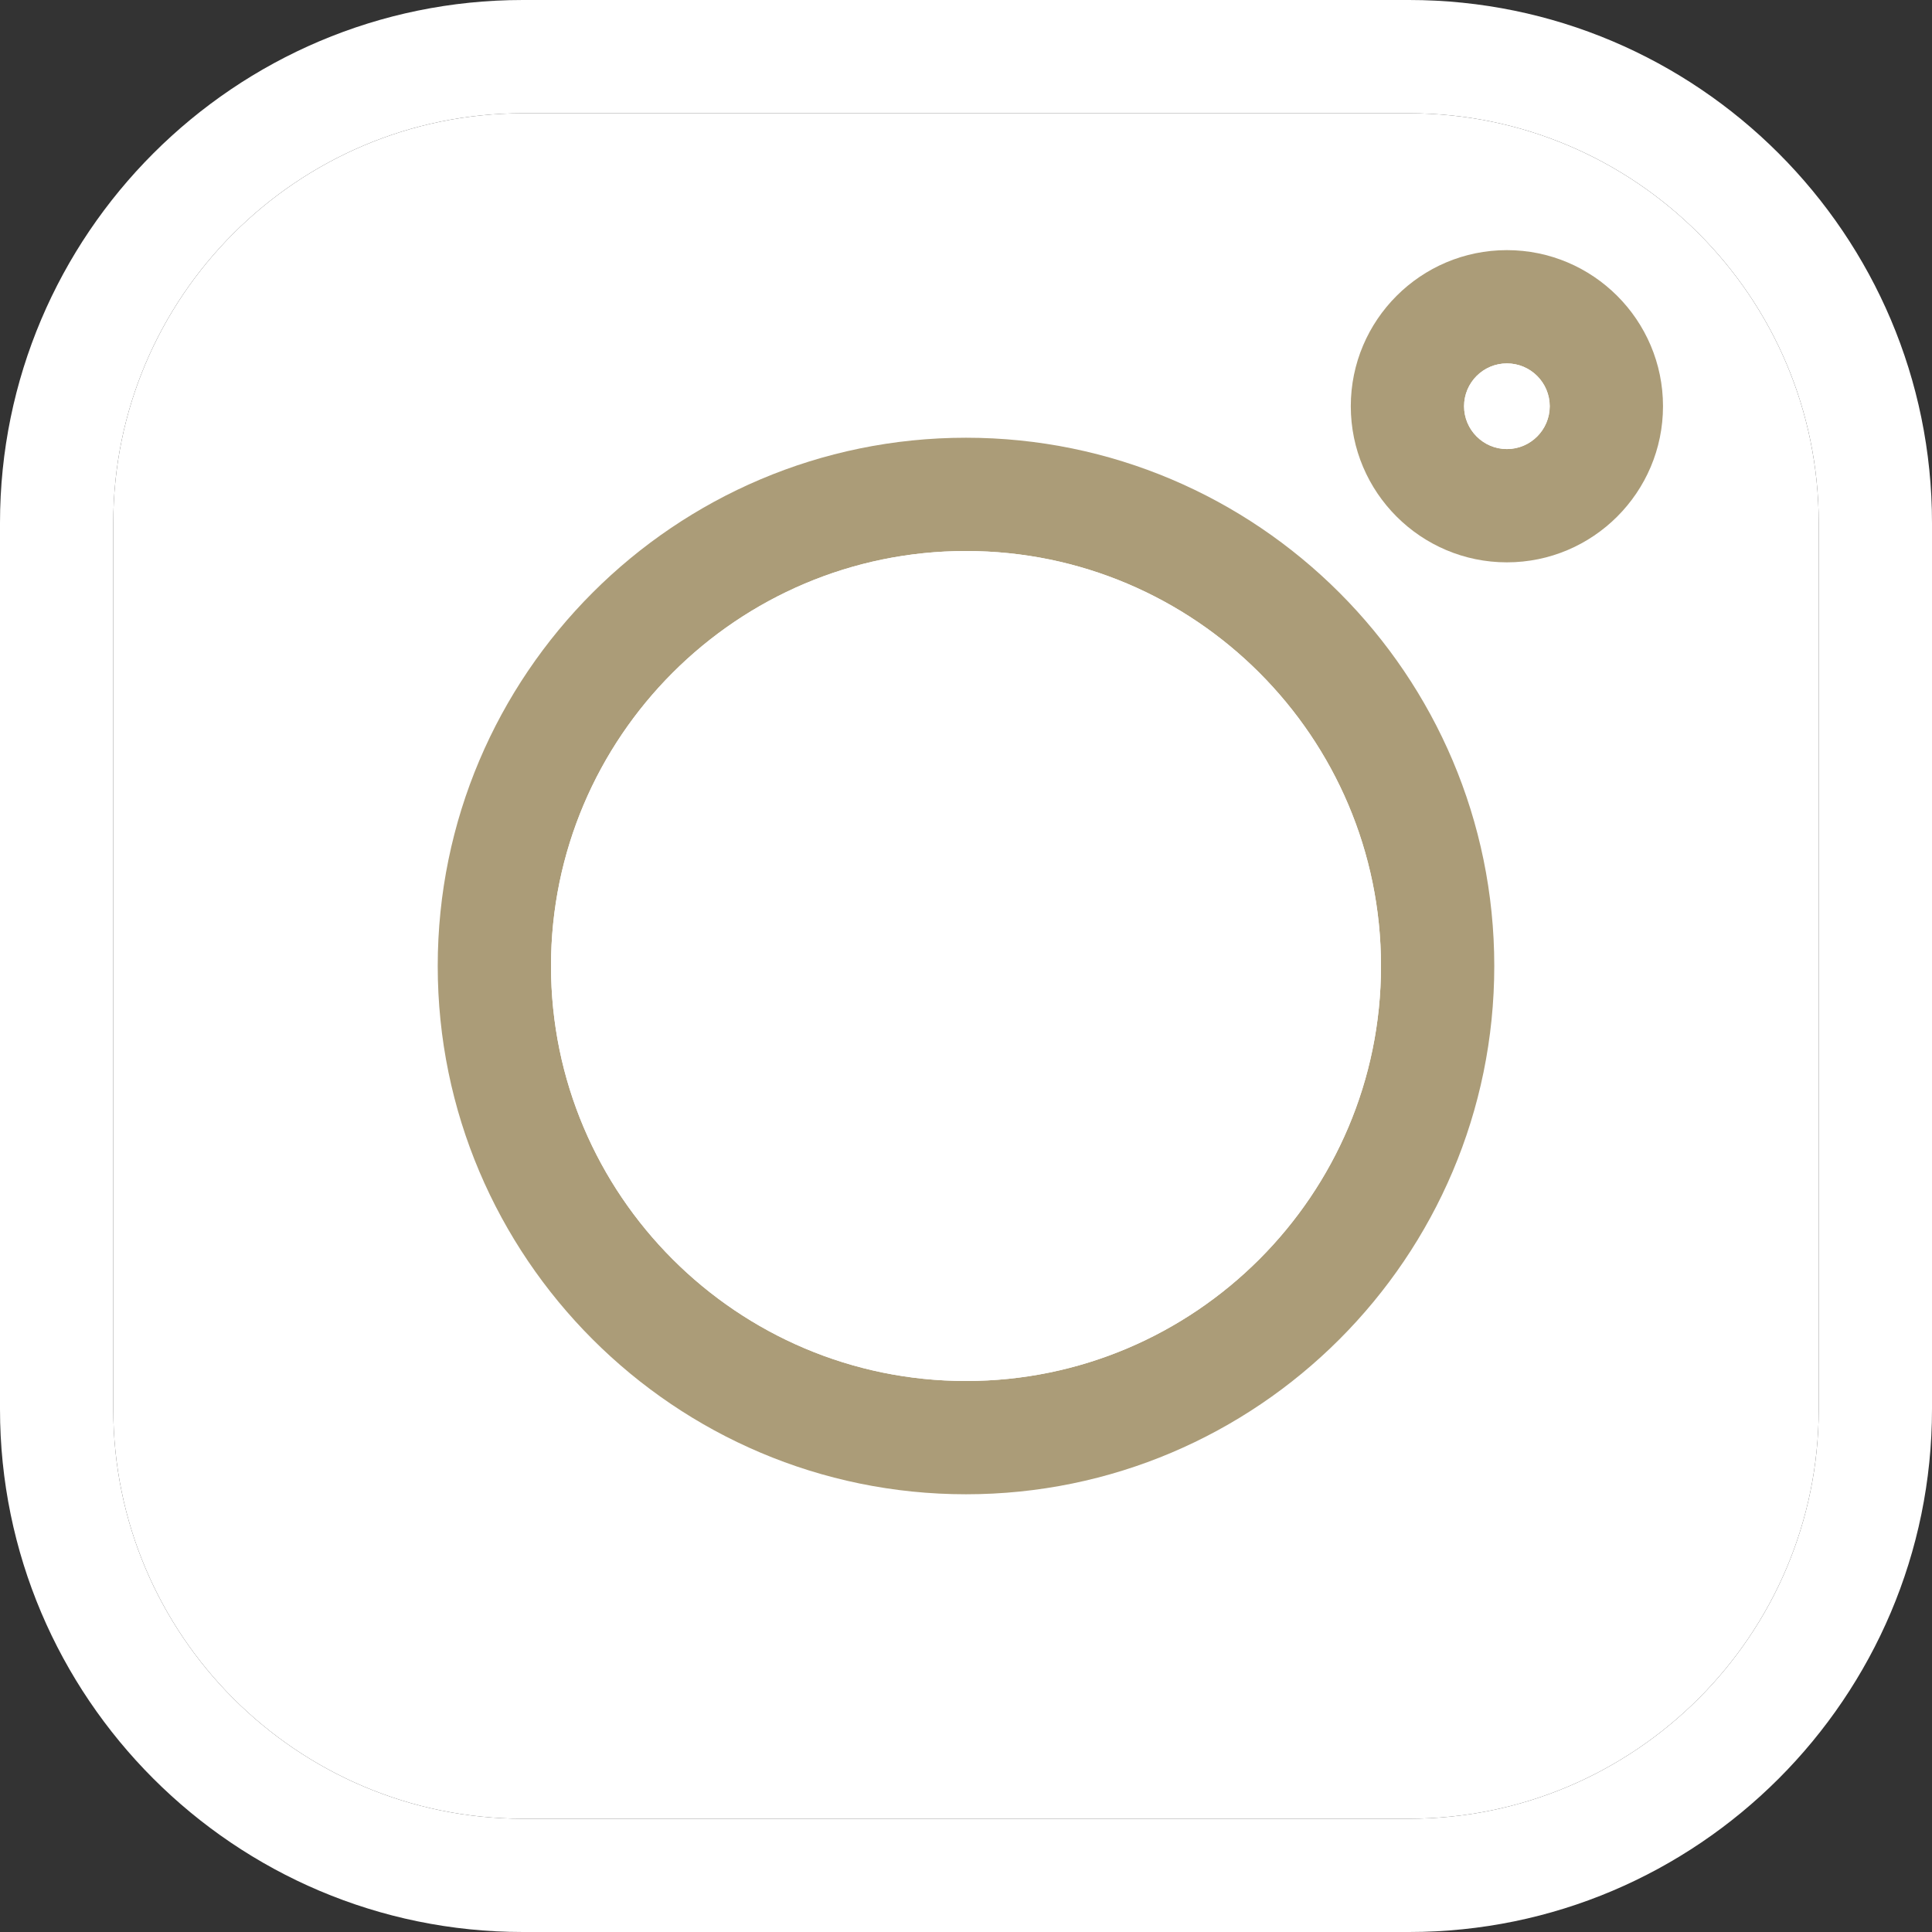 <?xml version="1.0" encoding="UTF-8"?> <svg xmlns="http://www.w3.org/2000/svg" width="30" height="30" viewBox="0 0 30 30" fill="none"><rect x="0" y="0" width="30" height="30" fill="#333333" stroke="none"/><g clip-path="url(#clip0_4448_12)"><path d="M21.879 0H8.121C3.643 0 0 3.643 0 8.121V21.88C0 26.357 3.643 30 8.121 30H21.88C26.357 30 30 26.357 30 21.88V8.121C30 3.643 26.357 0 21.879 0ZM28.241 21.88C28.241 25.387 25.387 28.241 21.879 28.241H8.121C4.613 28.241 1.759 25.387 1.759 21.88V8.121C1.759 4.613 4.613 1.759 8.121 1.759H21.88C25.387 1.759 28.241 4.613 28.241 8.121V21.88Z" fill="white"></path><path d="M28.241 21.88C28.241 25.387 25.387 28.241 21.879 28.241H8.121C4.613 28.241 1.759 25.387 1.759 21.88V8.121C1.759 4.613 4.613 1.759 8.121 1.759H21.88C25.387 1.759 28.241 4.613 28.241 8.121V21.88Z" fill="white"></path><path d="M15 6.797C10.477 6.797 6.797 10.477 6.797 15C6.797 19.523 10.477 23.203 15 23.203C19.523 23.203 23.203 19.523 23.203 15C23.203 10.477 19.523 6.797 15 6.797ZM15 21.444C11.447 21.444 8.556 18.553 8.556 15C8.556 11.447 11.447 8.556 15 8.556C18.553 8.556 21.444 11.447 21.444 15C21.444 18.553 18.553 21.444 15 21.444Z" fill="#AB9C78"></path><path d="M15 21.444C11.447 21.444 8.556 18.553 8.556 15C8.556 11.447 11.447 8.556 15 8.556C18.553 8.556 21.444 11.447 21.444 15C21.444 18.553 18.553 21.444 15 21.444Z" fill="white"></path><path d="M23.399 3.884C22.062 3.884 20.975 4.971 20.975 6.308C20.975 7.644 22.062 8.732 23.399 8.732C24.736 8.732 25.823 7.644 25.823 6.308C25.823 4.971 24.736 3.884 23.399 3.884ZM23.399 6.973C23.032 6.973 22.734 6.674 22.734 6.308C22.734 5.941 23.032 5.643 23.399 5.643C23.766 5.643 24.064 5.941 24.064 6.308C24.064 6.674 23.766 6.973 23.399 6.973Z" fill="#AB9C78"></path><path d="M23.399 6.973C23.032 6.973 22.734 6.674 22.734 6.308C22.734 5.941 23.032 5.643 23.399 5.643C23.766 5.643 24.064 5.941 24.064 6.308C24.064 6.674 23.766 6.973 23.399 6.973Z" fill="white"></path></g><defs><clipPath id="clip0_4448_12"><rect width="30" height="30" fill="white"></rect></clipPath></defs></svg> 